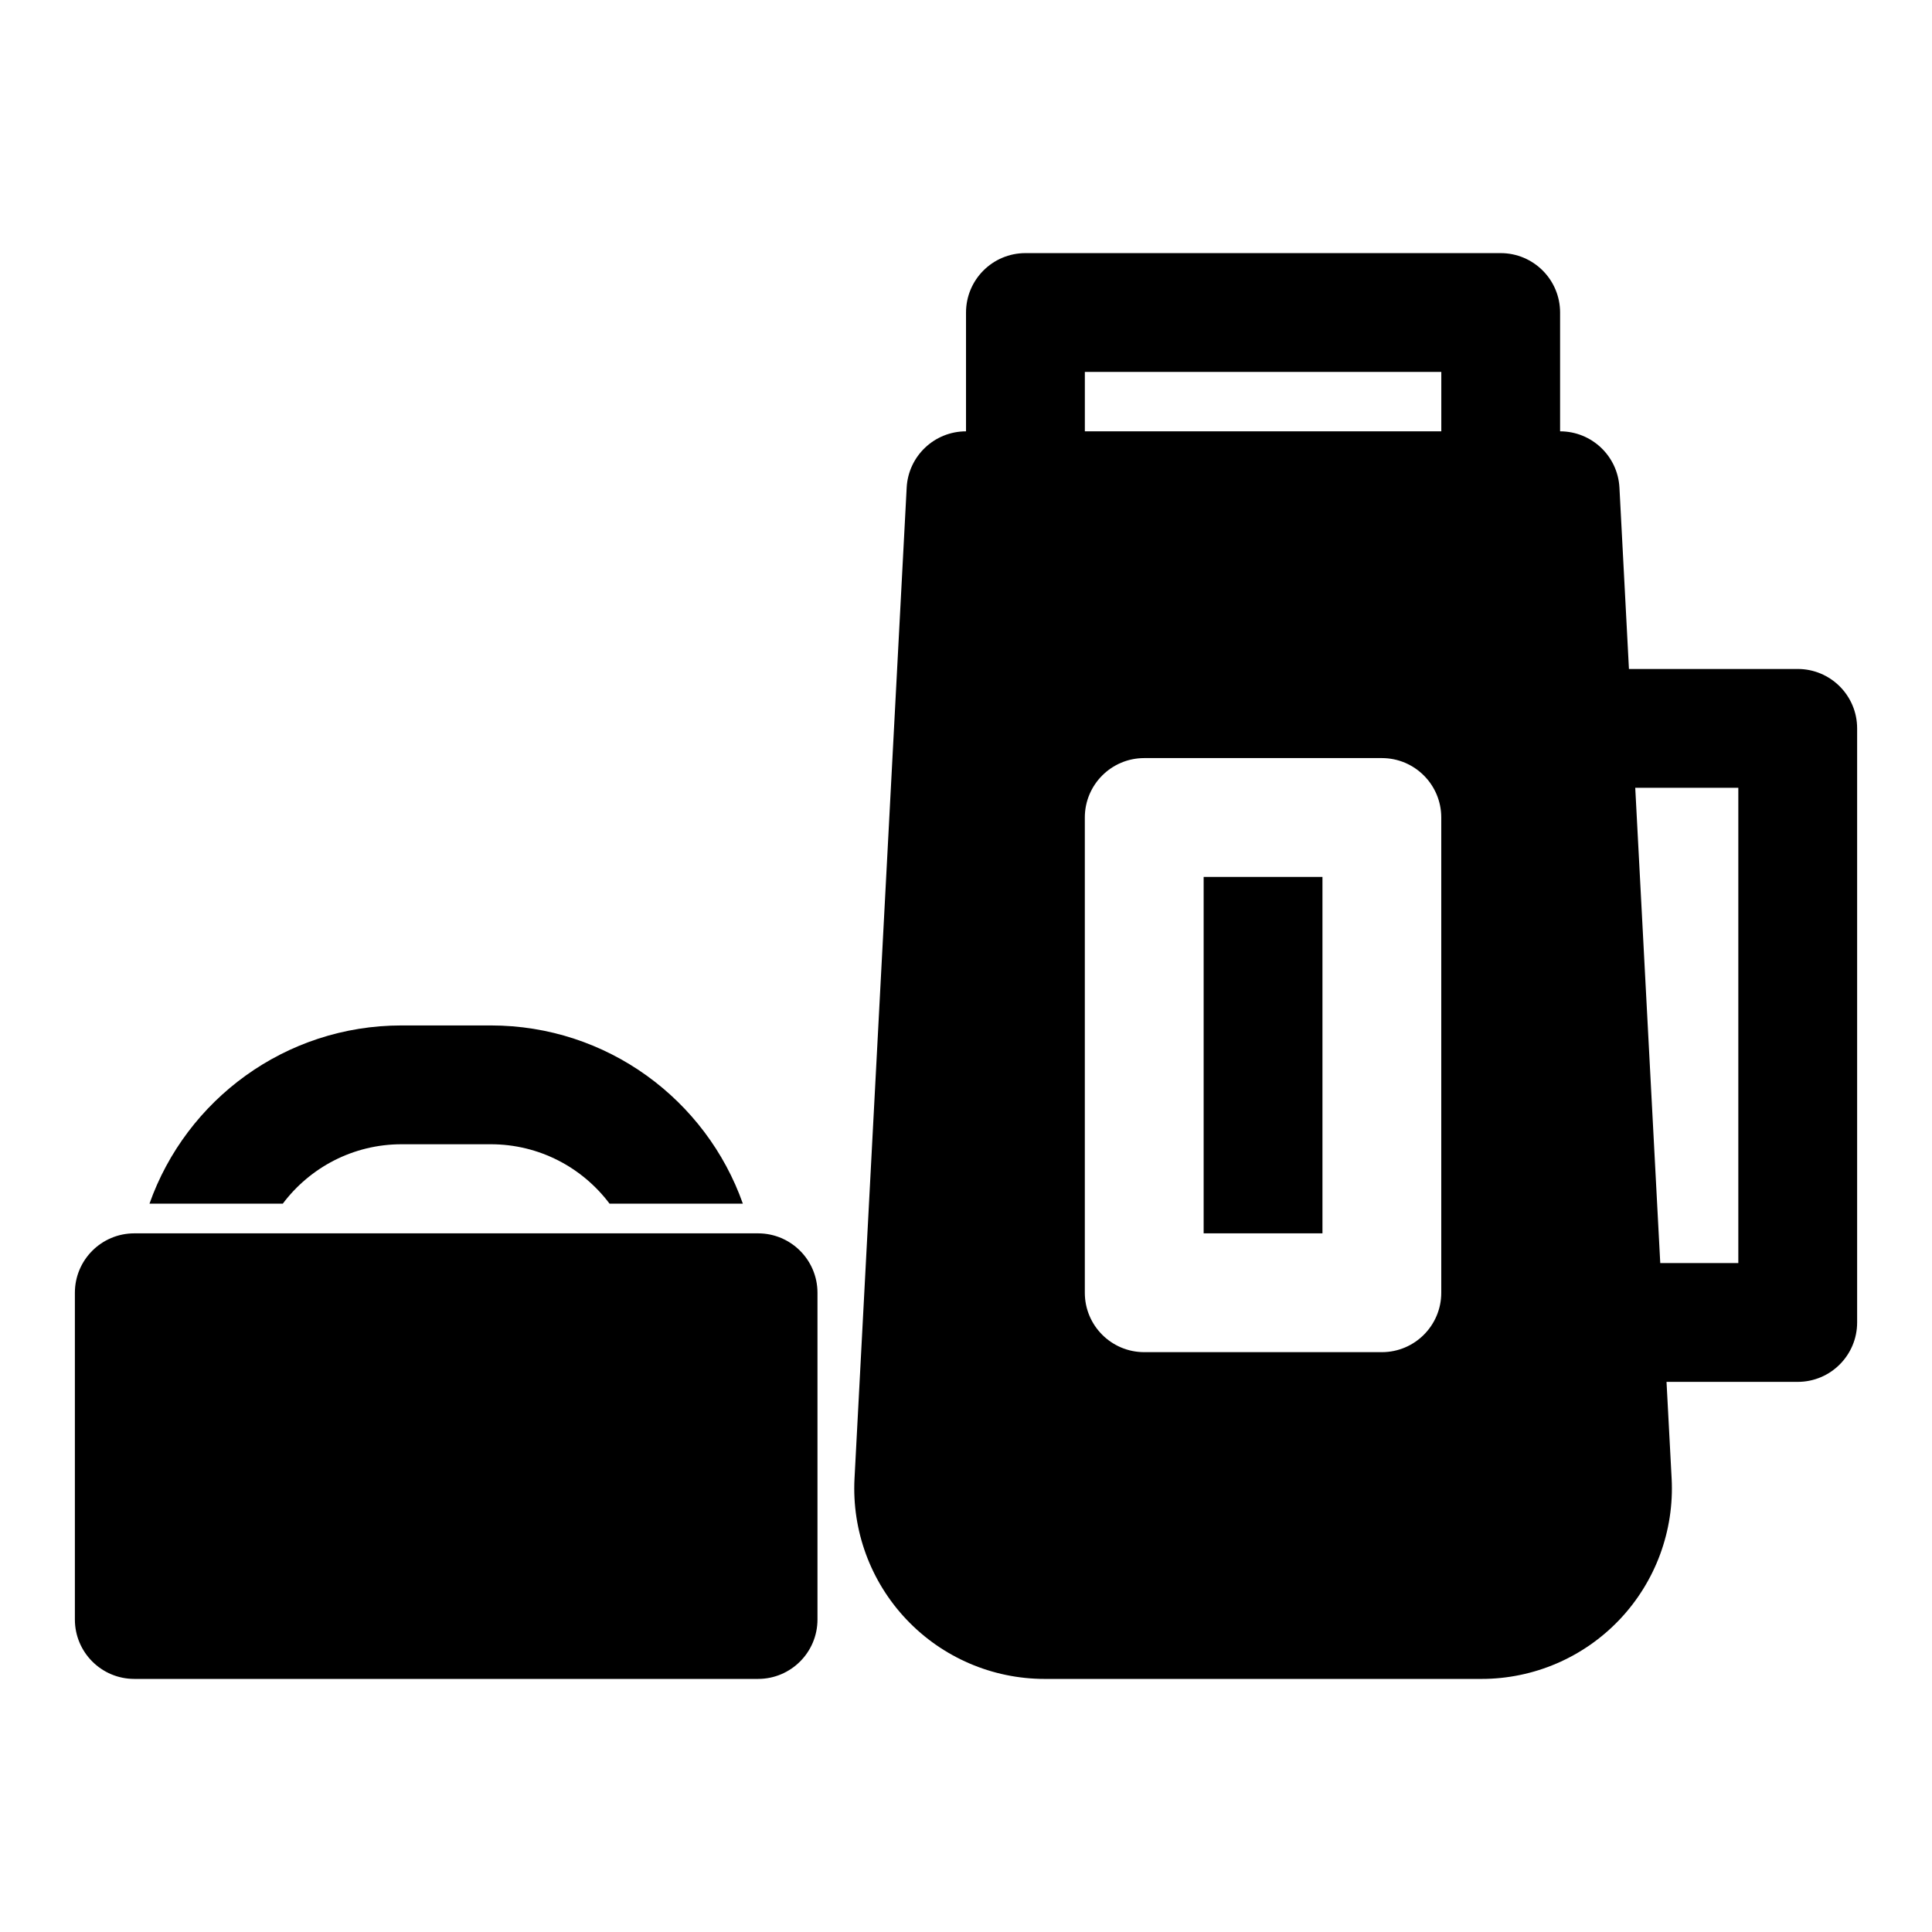 <?xml version="1.0" encoding="UTF-8"?>
<!-- Uploaded to: ICON Repo, www.svgrepo.com, Generator: ICON Repo Mixer Tools -->
<svg fill="#000000" width="800px" height="800px" version="1.1" viewBox="144 144 512 512" xmlns="http://www.w3.org/2000/svg">
 <path d="m585.64 510.21h34.777c8.691 0 15.742-7.055 15.742-15.742v-157.44c0-8.691-7.055-15.742-15.742-15.742h-44.73l-2.519-48.066c-0.441-8.359-7.352-14.91-15.727-14.91v-31.488c0-8.691-7.055-15.742-15.742-15.742h-125.95c-8.691 0-15.742 7.055-15.742 15.742v31.488c-8.375 0-15.289 6.551-15.727 14.91 0 0-9.621 182.82-13.824 262.61-0.723 13.824 4.266 27.332 13.793 37.375 9.523 10.043 22.75 15.727 36.59 15.727h115.78c13.84 0 27.062-5.684 36.59-15.727 9.523-10.043 14.516-23.555 13.793-37.375l-1.355-25.617zm-225-23.617c0-8.691-7.055-15.742-15.742-15.742h-165.31c-8.691 0-15.742 7.055-15.742 15.742v86.594c0 8.691 7.055 15.742 15.742 15.742h165.31c8.691 0 15.742-7.055 15.742-15.742zm165.31-125.95c0-8.691-7.055-15.742-15.742-15.742h-62.977c-8.691 0-15.742 7.055-15.742 15.742v125.95c0 8.691 7.055 15.742 15.742 15.742h62.977c8.691 0 15.742-7.055 15.742-15.742zm51.406-7.871h27.316v125.95h-20.688l-3.07-58.285zm-82.891 23.617v94.465h-31.488v-94.465zm-310.85 86.594c9.73-27.52 35.977-47.23 66.816-47.23h23.617c30.844 0 57.09 19.711 66.816 47.23h-35.328c-7.18-9.555-18.609-15.742-31.488-15.742h-23.617c-12.879 0-24.309 6.188-31.488 15.742zm247.88-204.67v-15.742h94.465v15.742z" fill-rule="evenodd"/>
</svg>
